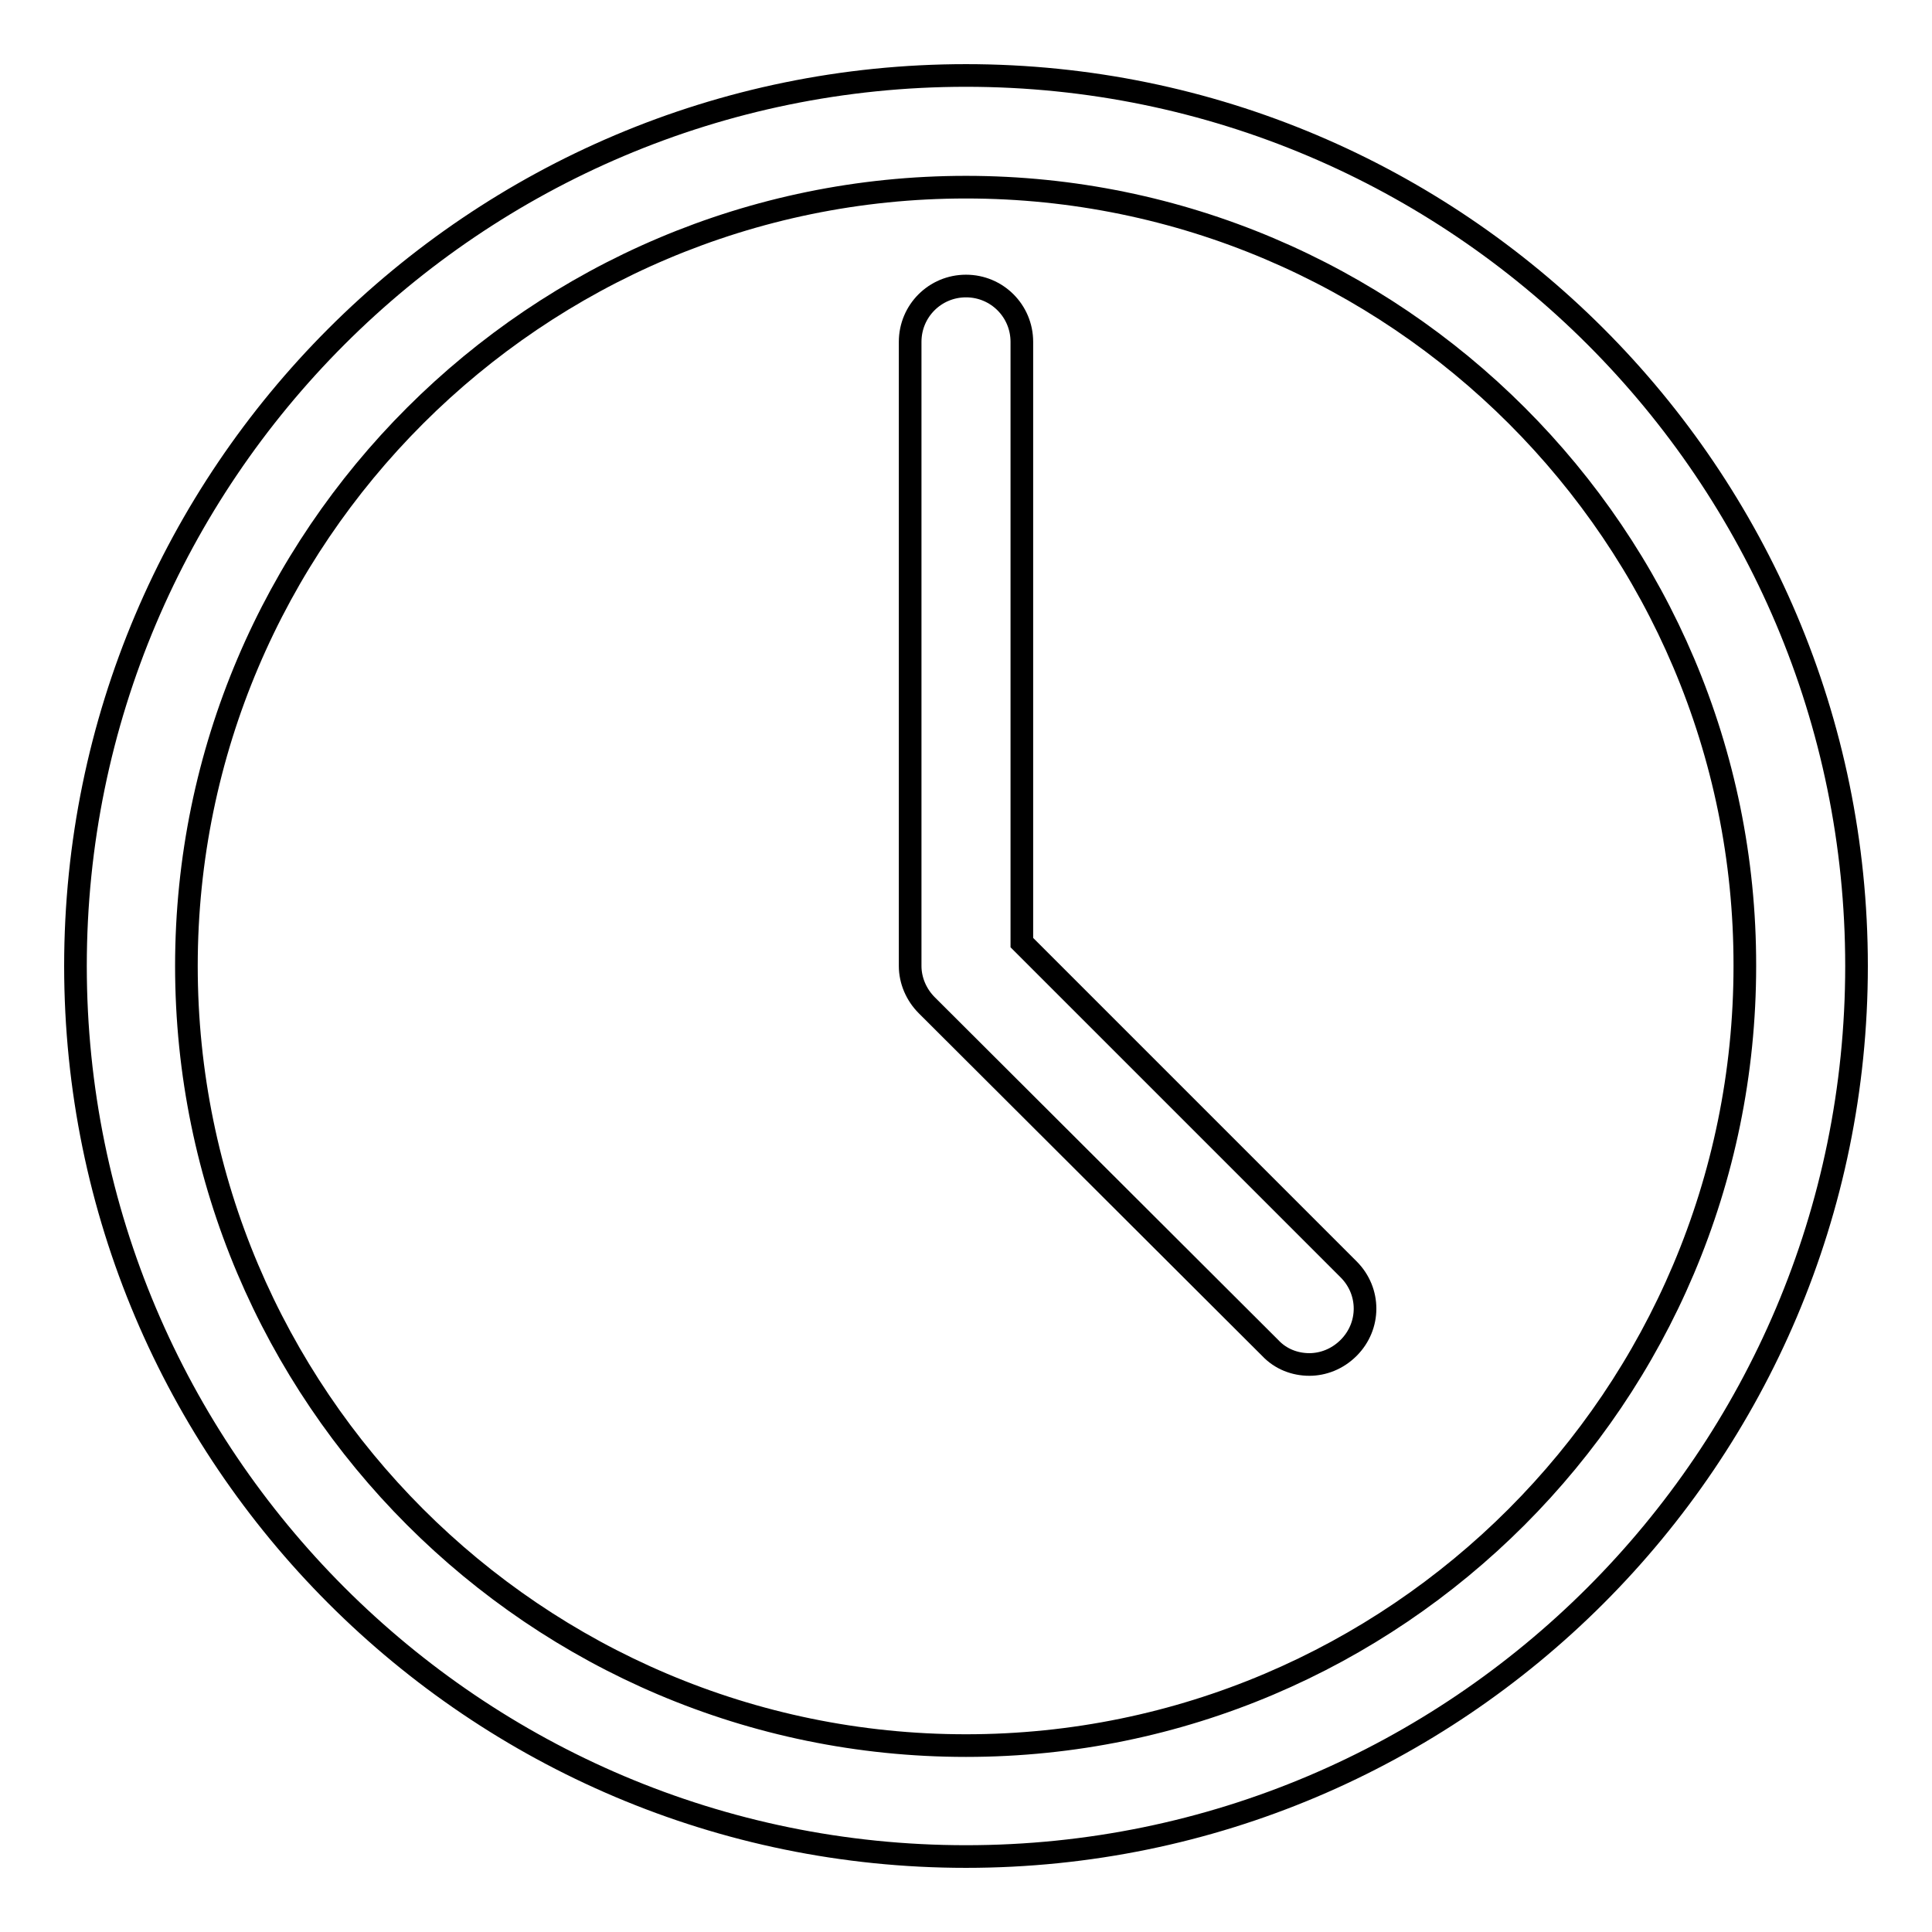 <?xml version="1.0" encoding="utf-8"?>
<!-- Svg Vector Icons : http://www.onlinewebfonts.com/icon -->
<!DOCTYPE svg PUBLIC "-//W3C//DTD SVG 1.1//EN" "http://www.w3.org/Graphics/SVG/1.1/DTD/svg11.dtd">
<svg version="1.1" xmlns="http://www.w3.org/2000/svg" xmlns:xlink="http://www.w3.org/1999/xlink" x="0px" y="0px" viewBox="0 0 256 256" enable-background="new 0 0 256 256" xml:space="preserve">
<g><g><path stroke-width="3" fill-opacity="0" stroke="#000000"  d="M128,246c-65.1,0-118-52.9-118-118C10,62.9,62.9,10,128,10c65.1,0,118,52.9,118,118C246,193.1,193.1,246,128,246z M128,24.8C71.1,24.8,24.7,71.1,24.7,128c0,56.9,46.3,103.3,103.3,103.3c56.9,0,103.2-46.3,103.2-103.3C231.3,71.1,184.9,24.8,128,24.8z"/><path stroke-width="3" fill-opacity="0" stroke="#000000"  d="M173.5,180.8c-1.9,0-3.8-0.7-5.2-2.2l-45.5-45.4c-1.4-1.4-2.2-3.3-2.2-5.2V45.3c0-4.1,3.3-7.4,7.4-7.4c4.1,0,7.4,3.3,7.4,7.4v79.6l43.3,43.3c2.9,2.9,2.9,7.5,0,10.4C177.2,180.1,175.3,180.8,173.5,180.8z"/></g></g>
</svg>